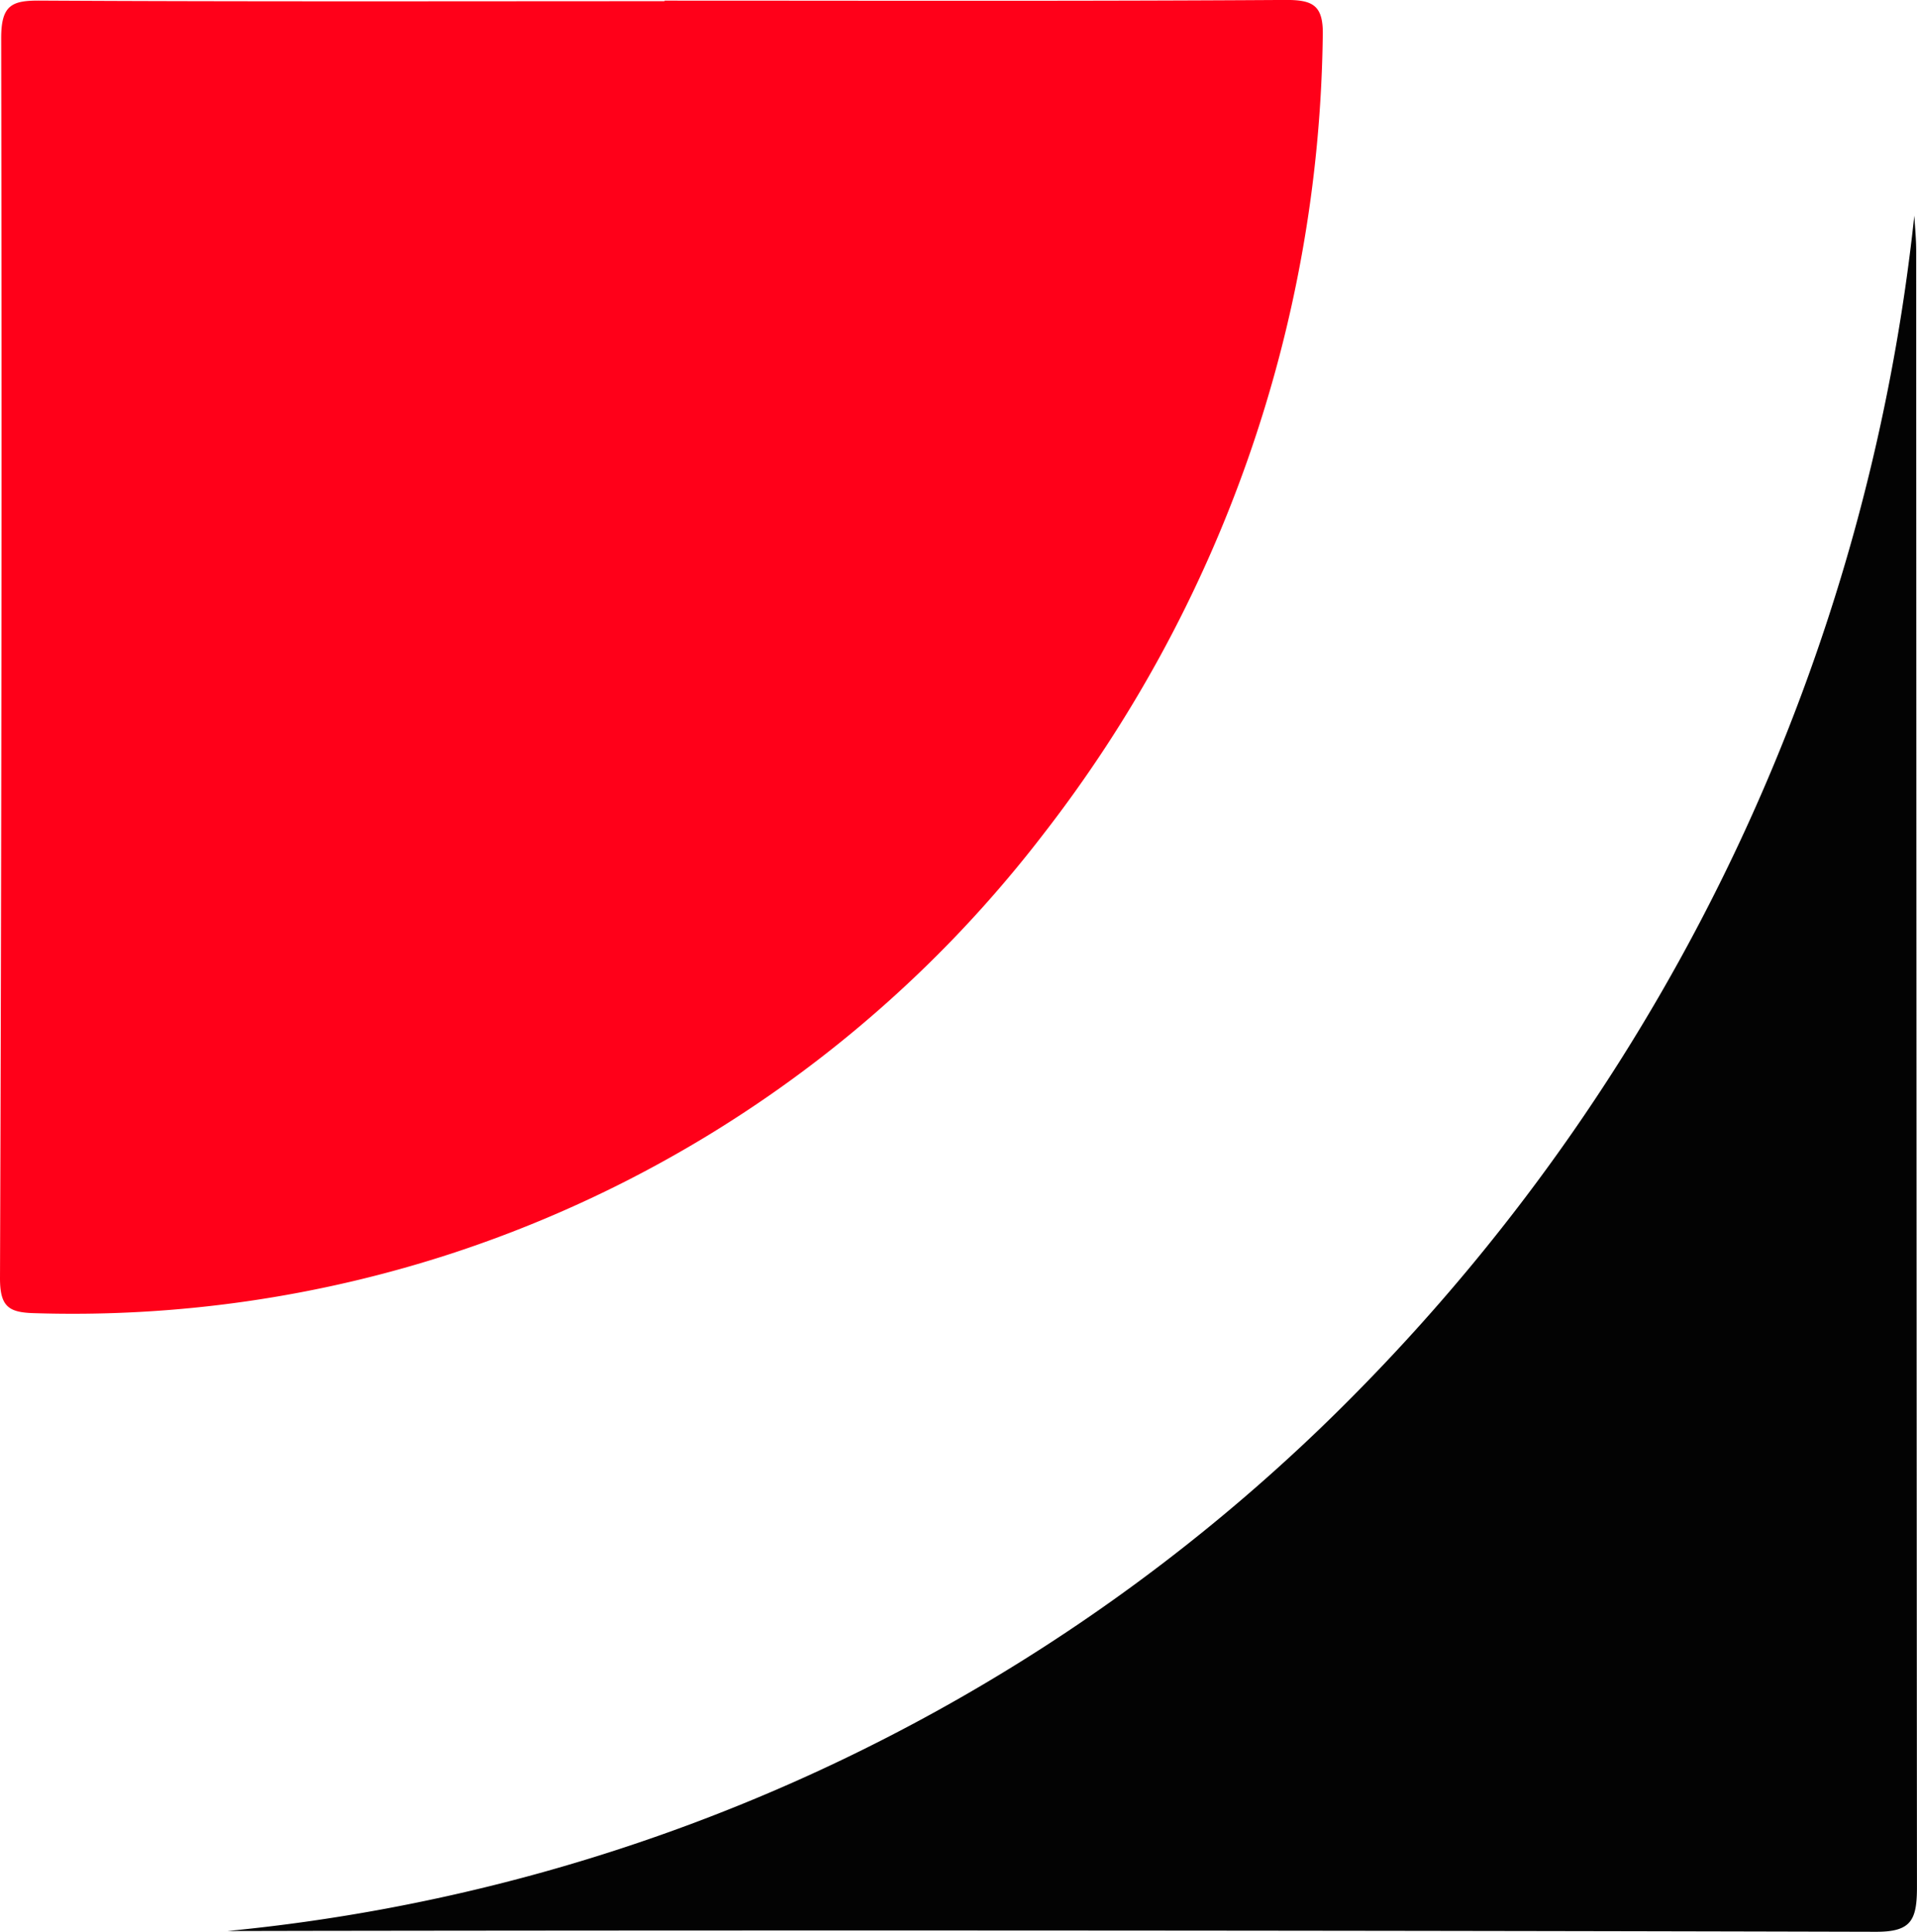 <svg xmlns="http://www.w3.org/2000/svg" xmlns:xlink="http://www.w3.org/1999/xlink" width="45" height="45.34" viewBox="0 0 45 45.34">
    <defs>
        <clipPath id="clip-path">
            <rect id="Rectangle_3862" data-name="Rectangle 3862" width="45" height="45.34" fill="none"/>
        </clipPath>
    </defs>
    <g id="Group_16170" data-name="Group 16170" transform="translate(0 0)">
        <g id="Group_16165" data-name="Group 16165" transform="translate(0 0)" clip-path="url(#clip-path)">
            <path id="Path_7331" data-name="Path 7331" d="M15.6.016c4.853,0,9.7.015,14.558-.016.675-.005.92.124.892.888a31.168,31.168,0,0,1-6.566,18.7,28.808,28.808,0,0,1-13.788,9.8A28.661,28.661,0,0,1,.78,30.819C.2,30.8,0,30.661,0,30Q.053,15.444.028.892c0-.777.254-.881.91-.877C5.824.042,10.709.029,15.6.029Z" transform="translate(0 -0.001)" fill="#ff0019"/>
            <path id="Path_7332" data-name="Path 7332" d="M3.046,43.034A43.024,43.024,0,0,0,29.719,30.221,46.329,46.329,0,0,0,42.642,2.775c.016.277.044.554.044.832q.005,19.2.018,38.4c0,.782-.142,1.047-.964,1.045q-18.328-.047-36.658-.022Z" transform="translate(2.295 2.285)" fill="#030303"/>
        </g>
    </g>
</svg>
